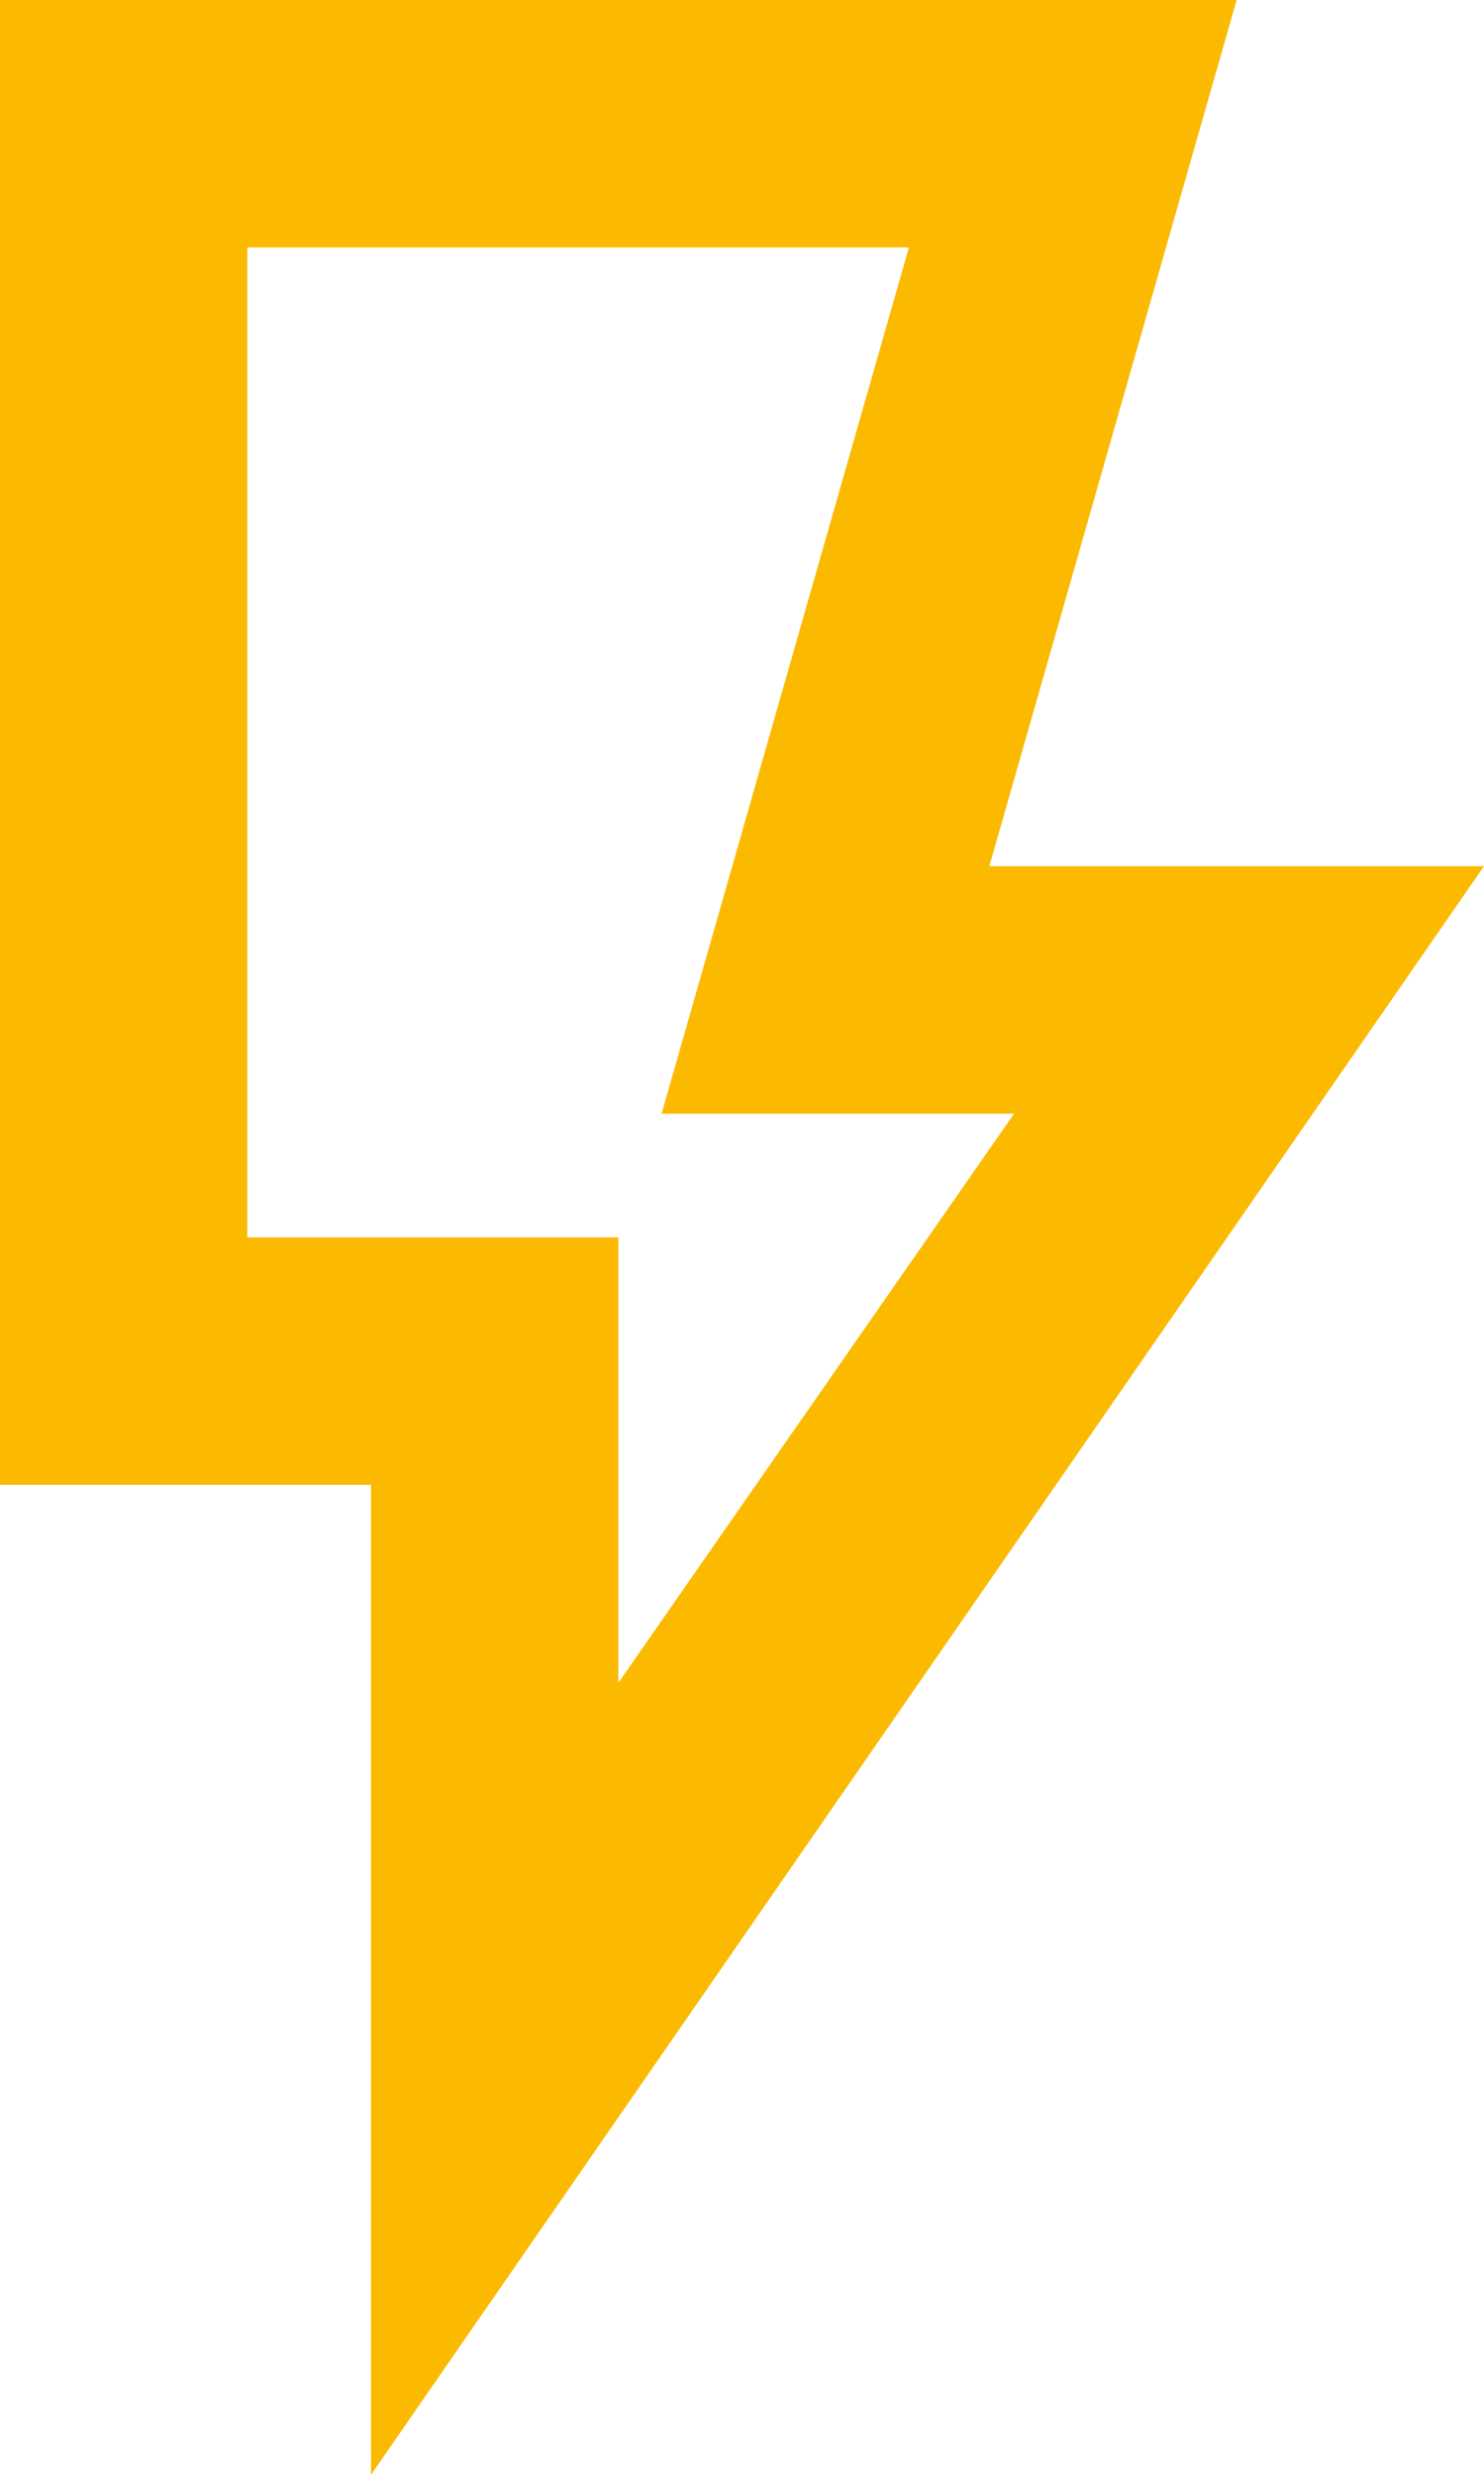<svg xmlns="http://www.w3.org/2000/svg" width="27" height="45" viewBox="0 0 27 45"><path id="flash_on_24dp_5F6368_FILL0_wght400_GRAD0_opsz24" d="M291.25-849.4l7.2-10.35h-6.413l4.5-15.75H284.5v18h6.75Zm-4.5,14.4v-18H280v-27h22.5L298-864.25h9Zm4.5-22.5h0Z" transform="translate(-280 880)" fill="#fbba00"></path></svg>